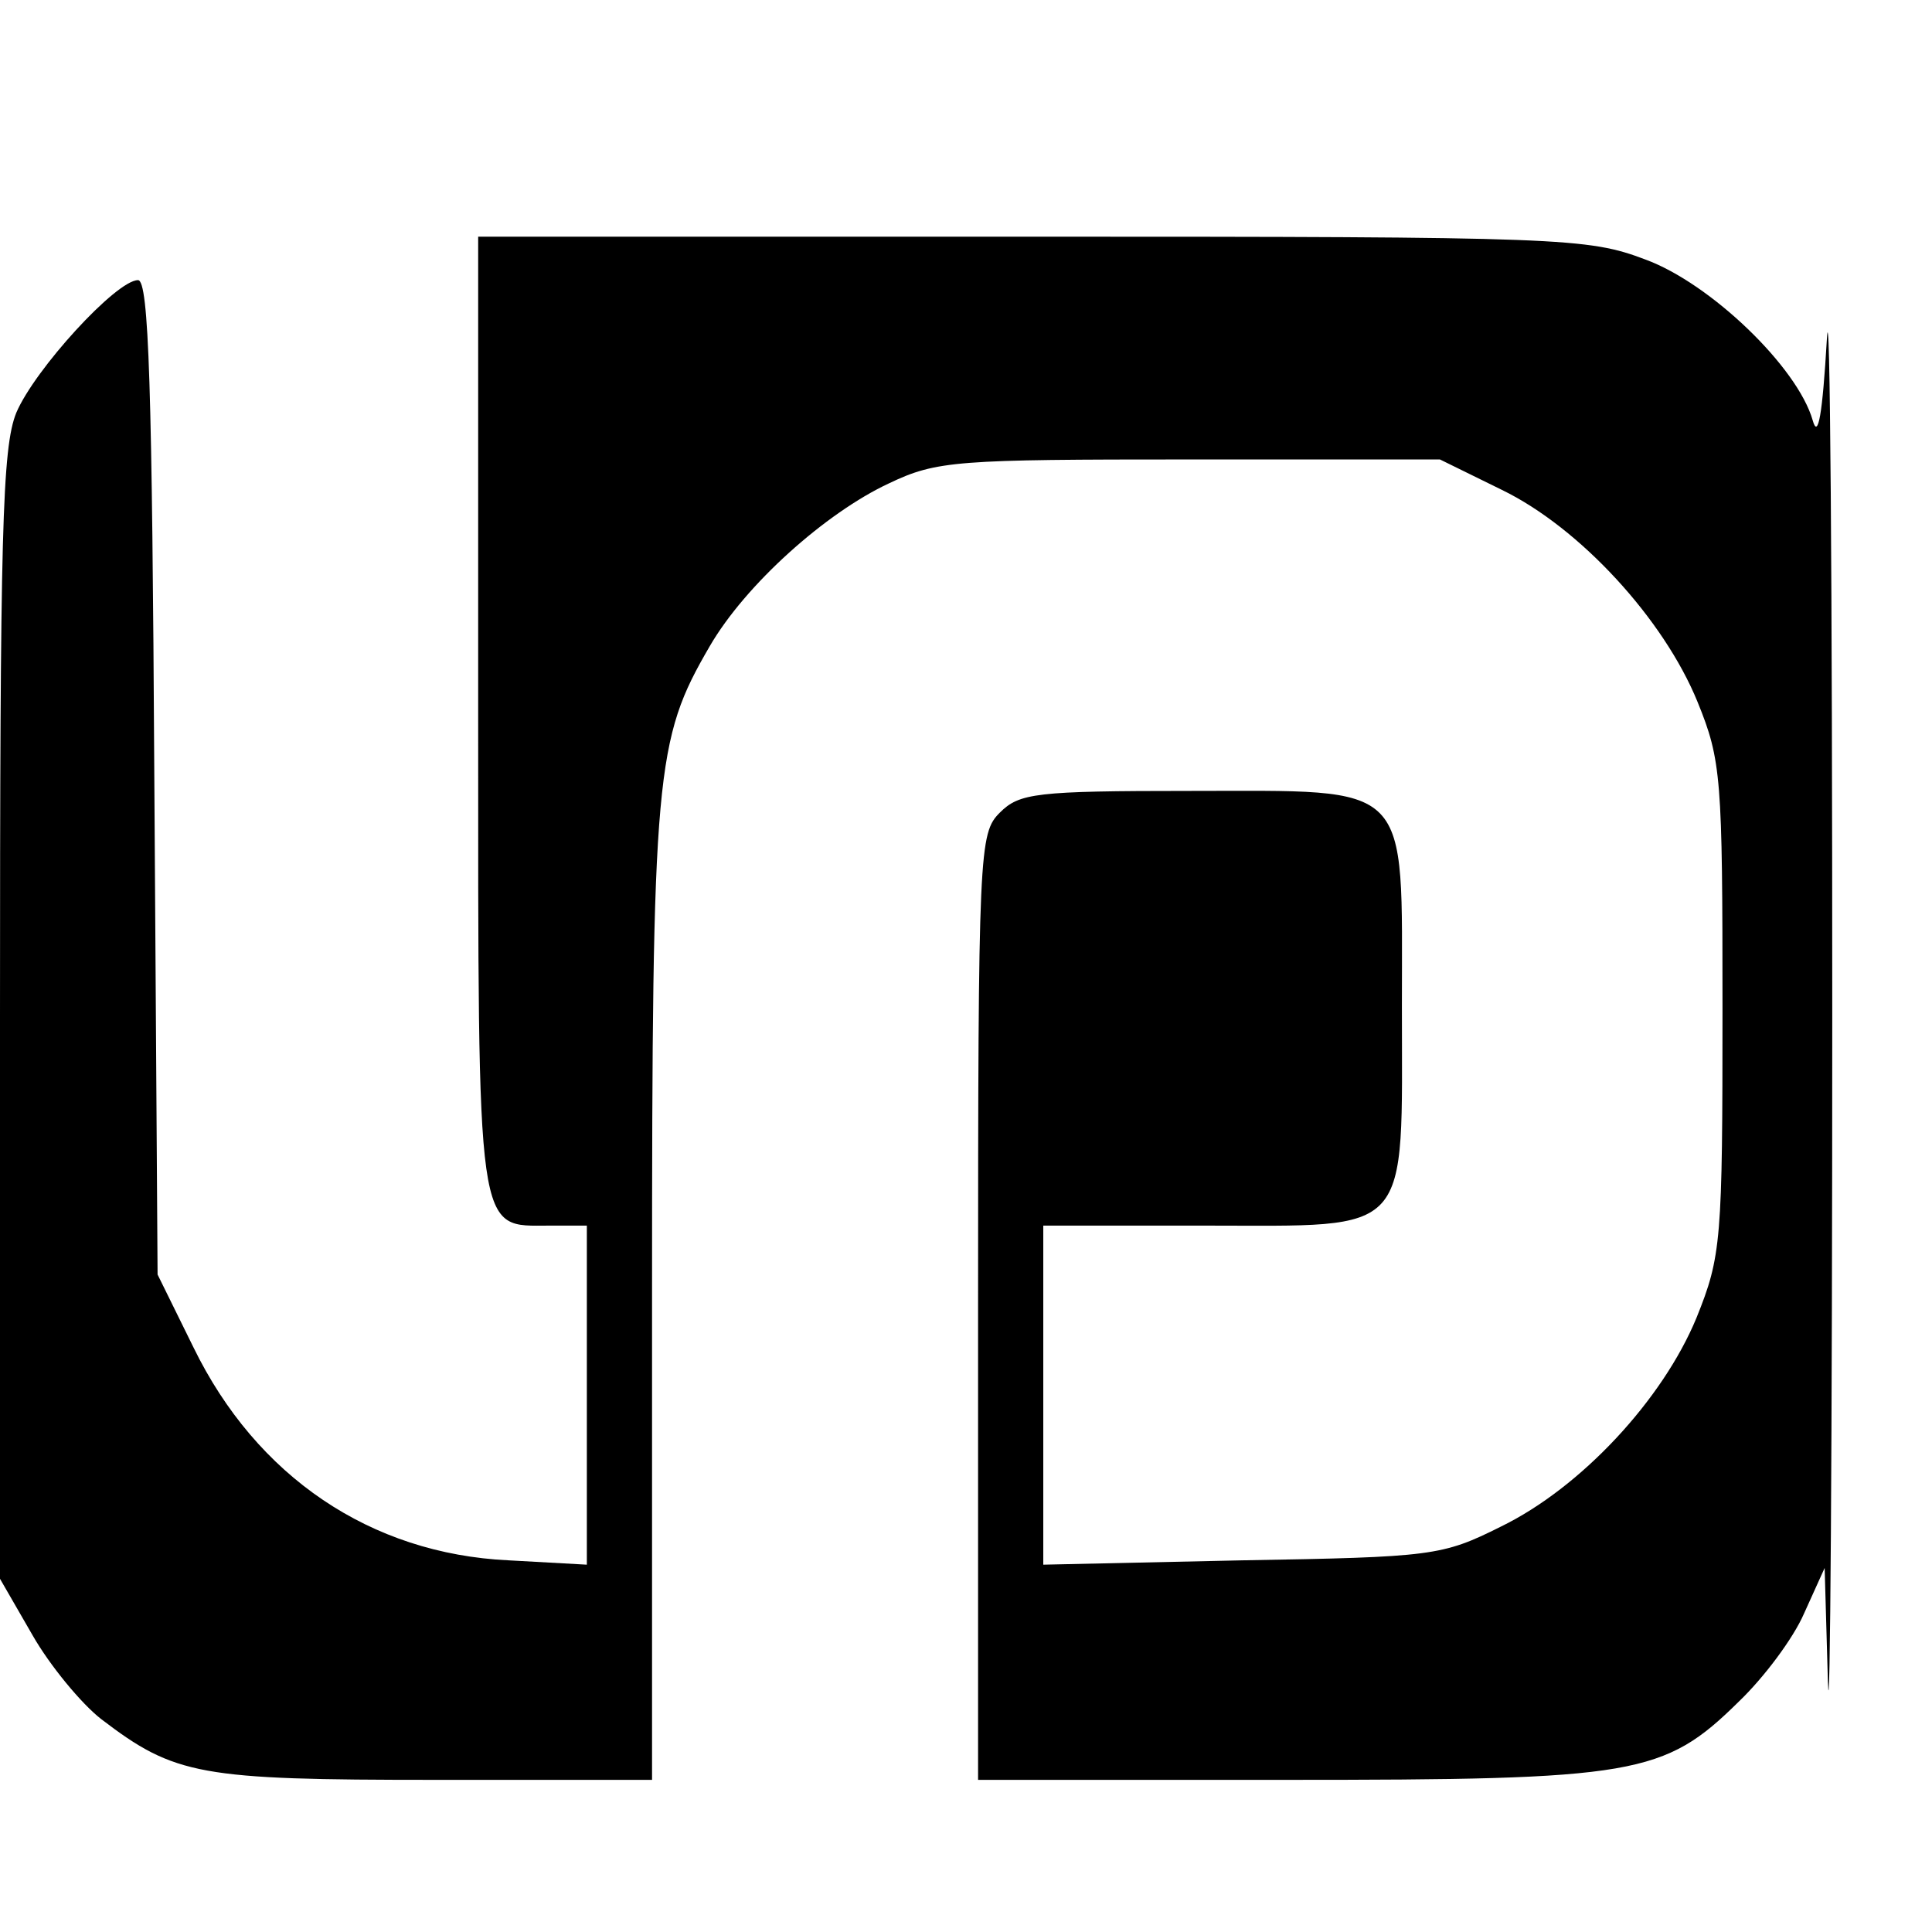 <?xml version="1.0" standalone="no"?>
<!DOCTYPE svg PUBLIC "-//W3C//DTD SVG 20010904//EN"
 "http://www.w3.org/TR/2001/REC-SVG-20010904/DTD/svg10.dtd">
<svg version="1.0" xmlns="http://www.w3.org/2000/svg"
 width="16pt" height="16pt" viewBox="0 0 16 16"
 preserveAspectRatio="xMidYMid meet">
<g transform="translate(0,16) scale(0.009,-0.009)"
fill="#000000" stroke="none">
<path d="M440 1121 c0 -488 -2 -471 66 -471 l34 0 0 -156 0 -156 -72 4 c-127
6 -232 77 -290 196 l-33 67 -3 457 c-2 359 -5 458 -15 458 -20 0 -95 -82 -112
-122 -13 -32 -15 -110 -15 -555 l0 -518 30 -52 c16 -28 45 -63 63 -77 68 -52
91 -56 307 -56 l200 0 0 448 c0 481 3 509 53 595 33 57 107 123 165 150 44 21
62 22 277 22 l230 0 57 -28 c72 -35 149 -119 180 -195 22 -54 23 -70 23 -282
0 -214 -1 -228 -24 -285 -31 -75 -106 -156 -180 -192 -54 -27 -63 -28 -238
-31 l-183 -4 0 156 0 156 149 0 c192 0 181 -12 181 202 0 209 11 198 -195 198
-142 0 -157 -2 -175 -20 -19 -19 -20 -33 -20 -455 l0 -435 283 0 c322 0 348 4
417 72 23 22 50 58 60 81 l19 42 3 -105 c2 -58 4 219 4 615 0 396 -2 675 -5
620 -4 -68 -8 -92 -13 -74 -14 49 -94 126 -154 148 -53 20 -75 21 -564 21
l-510 0 0 -439z"/>
</g>
</svg>
